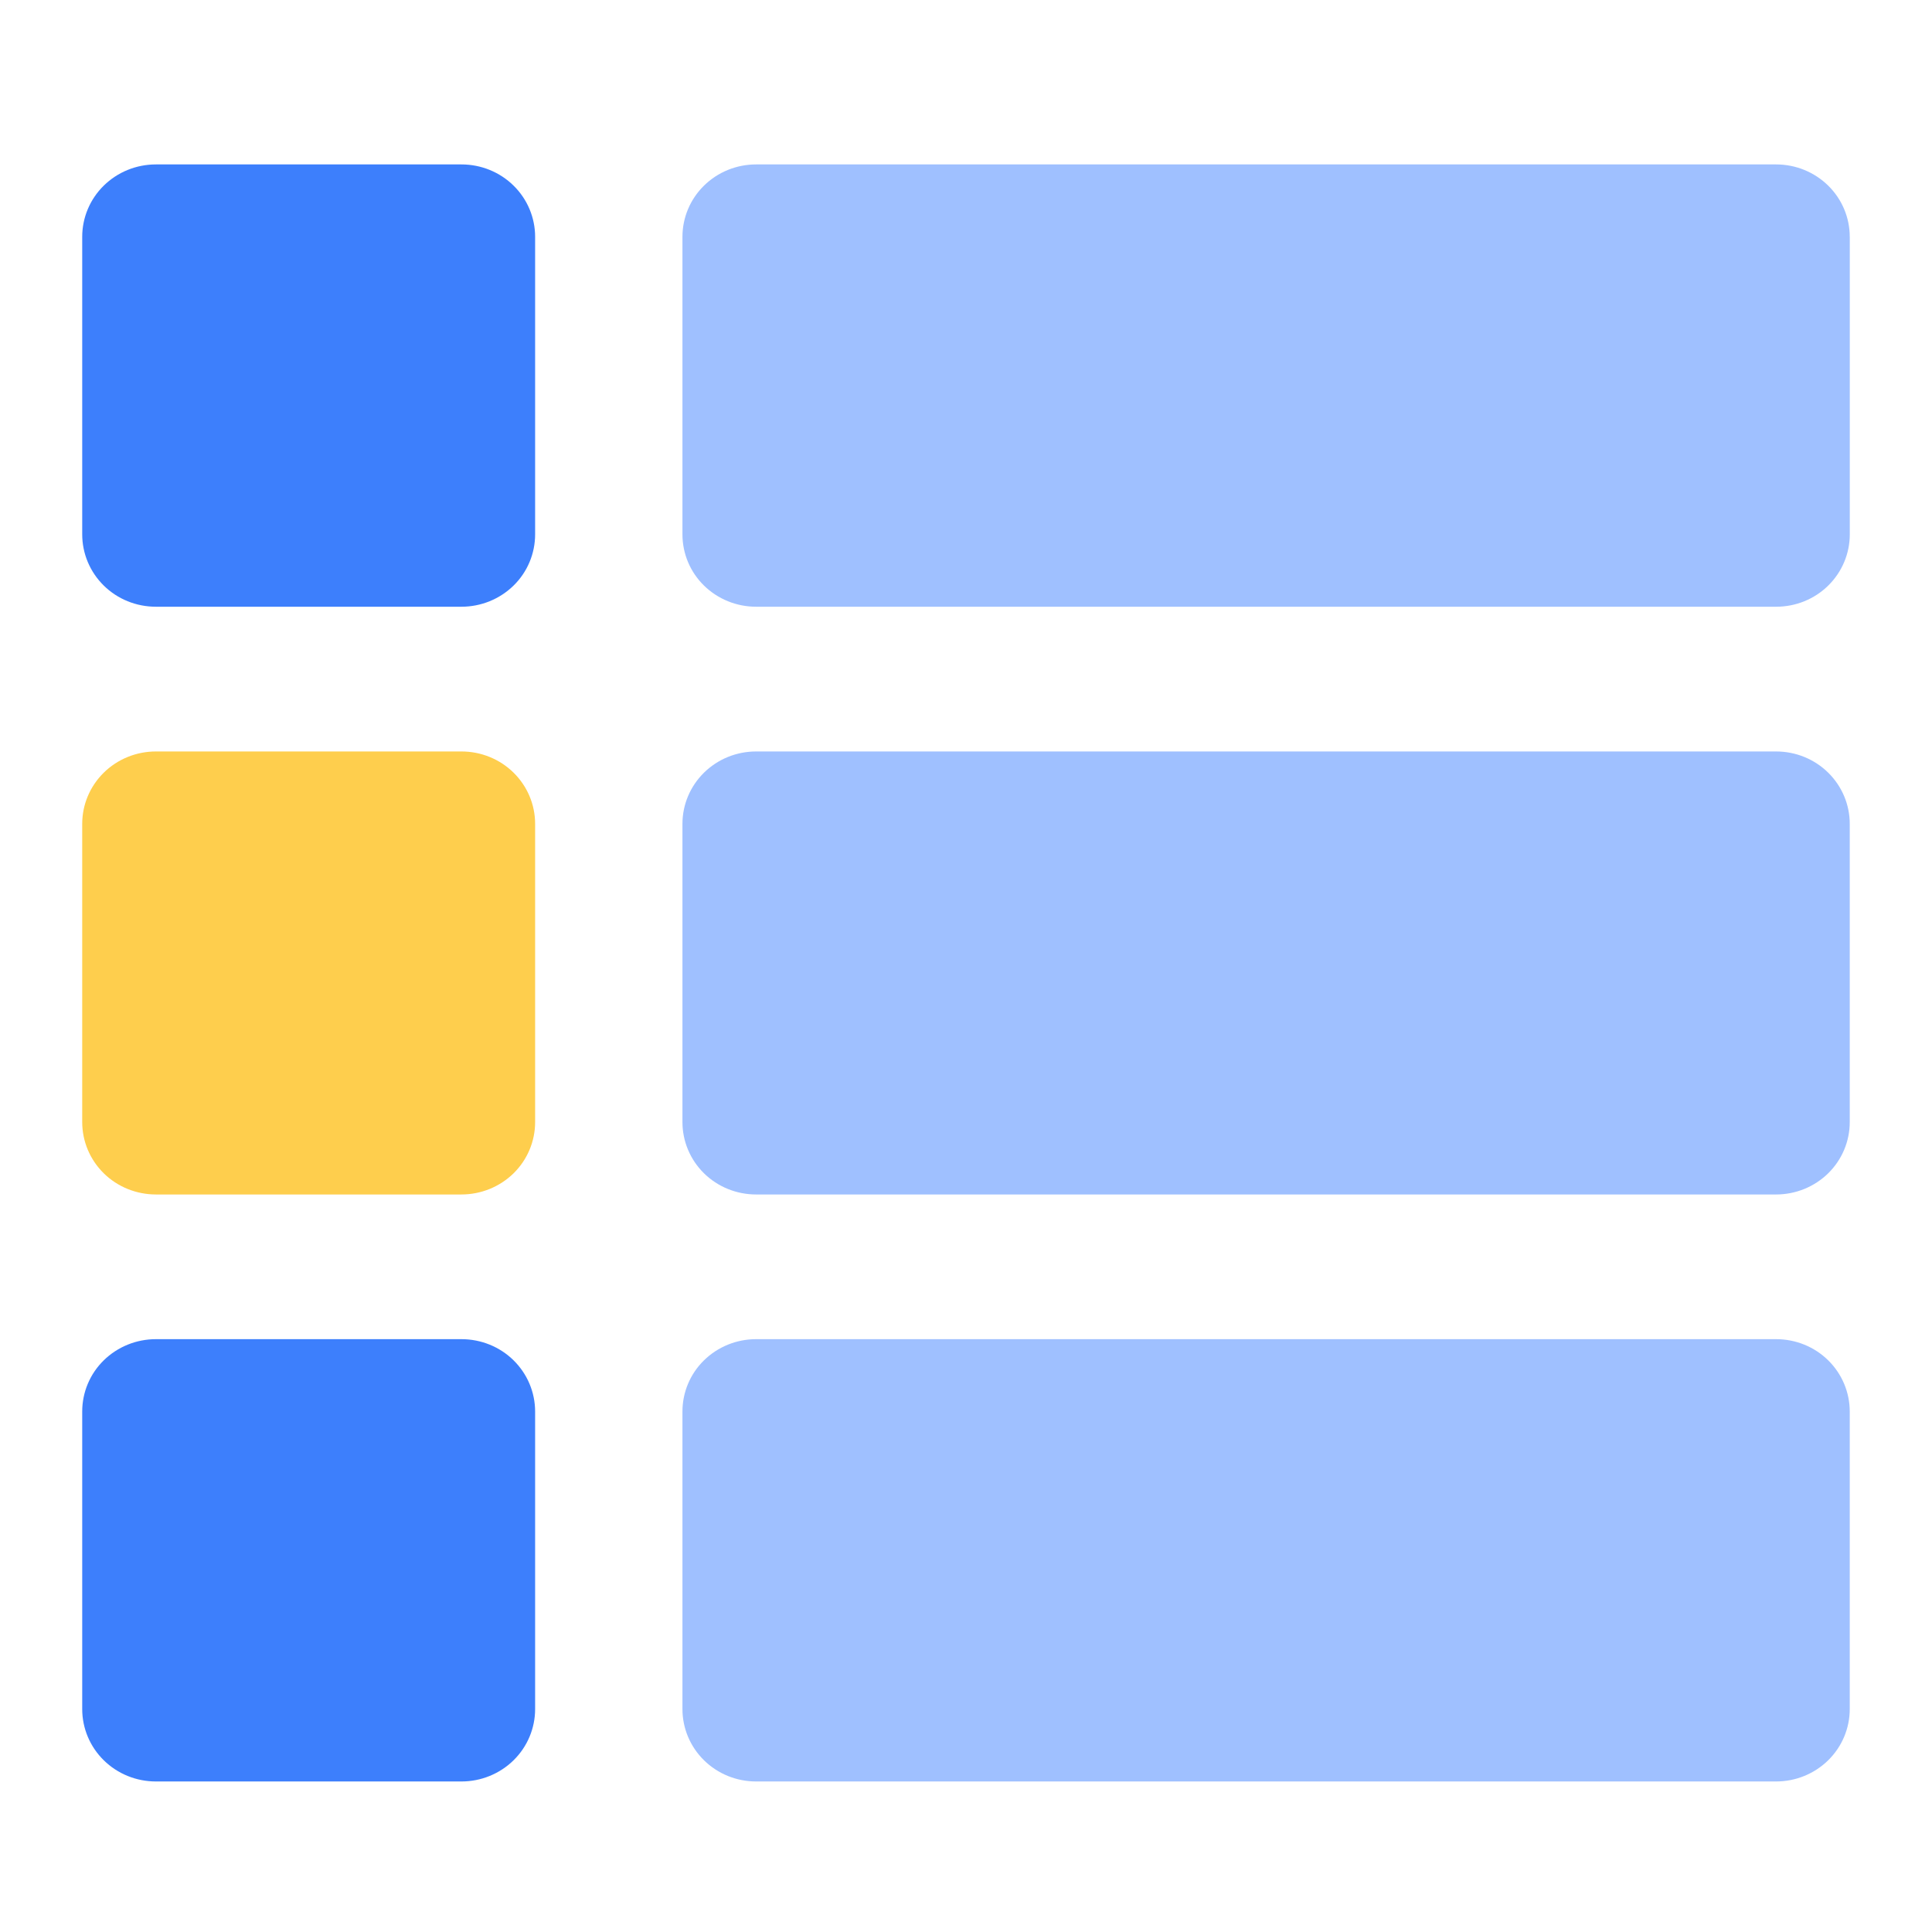 <svg width="47" height="47" viewBox="0 0 47 47" fill="none" xmlns="http://www.w3.org/2000/svg">
<g id="tags_and_categories">
<g id="Frame" clip-path="url(#clip0_55_89459)">
<path id="Vector" d="M45 5.761V12.999C45 13.466 44.812 13.914 44.476 14.245C44.14 14.576 43.685 14.76 43.209 14.76H18.393C17.918 14.76 17.463 14.575 17.126 14.245C16.789 13.915 16.602 13.467 16.602 12.999V5.761C16.602 5.294 16.79 4.846 17.126 4.516C17.463 4.185 17.918 4 18.393 4H43.208C43.683 4 44.138 4.185 44.475 4.516C44.811 4.846 44.999 5.294 44.999 5.761H45Z" fill="#9FC0FF"/>
<path id="Vector_2" d="M11.226 18.281H3.792C3.317 18.281 2.861 18.466 2.524 18.797C2.188 19.128 2 19.574 2 20.042V27.297C2 27.764 2.188 28.212 2.524 28.543C2.86 28.873 3.316 29.058 3.792 29.058H11.226C11.701 29.058 12.157 28.873 12.494 28.543C12.83 28.212 13.018 27.765 13.018 27.297V20.042C13.018 19.575 12.83 19.128 12.494 18.797C12.158 18.466 11.702 18.281 11.226 18.281Z" fill="#FECE4D"/>
<path id="Vector_3" d="M11.226 4H3.792C3.317 4 2.861 4.185 2.524 4.516C2.188 4.846 2 5.294 2 5.761V12.999C2 13.466 2.188 13.914 2.524 14.245C2.86 14.576 3.316 14.76 3.792 14.76H11.226C11.701 14.76 12.157 14.575 12.494 14.245C12.831 13.915 13.018 13.467 13.018 12.999V5.761C13.018 5.294 12.83 4.846 12.494 4.516C12.158 4.185 11.702 4 11.226 4V4Z" fill="#3D7FFC"/>
<path id="Vector_4" d="M43.209 32.578H18.393C17.918 32.578 17.463 32.763 17.126 33.093C16.789 33.423 16.602 33.871 16.602 34.339V41.577C16.602 42.044 16.79 42.492 17.126 42.822C17.462 43.153 17.917 43.338 18.393 43.338H43.208C43.683 43.338 44.138 43.153 44.475 42.822C44.811 42.492 44.999 42.044 44.999 41.577V34.339C44.999 33.872 44.811 33.424 44.475 33.093C44.139 32.762 43.684 32.578 43.208 32.578H43.209Z" fill="#9FC0FF"/>
<path id="Vector_5" d="M43.209 18.281H18.393C17.918 18.281 17.463 18.466 17.126 18.797C16.79 19.128 16.602 19.574 16.602 20.042V27.297C16.602 27.764 16.79 28.212 17.126 28.543C17.462 28.873 17.917 29.058 18.393 29.058H43.208C43.683 29.058 44.138 28.873 44.475 28.543C44.811 28.212 44.999 27.765 44.999 27.297V20.042C44.999 19.575 44.811 19.128 44.475 18.797C44.139 18.466 43.684 18.281 43.208 18.281H43.209Z" fill="#9FC0FF"/>
<path id="Vector_6" d="M11.226 32.578H3.792C3.317 32.578 2.861 32.763 2.524 33.093C2.187 33.423 2 33.871 2 34.339V41.577C2 42.044 2.188 42.492 2.524 42.822C2.86 43.153 3.316 43.338 3.792 43.338H11.226C11.701 43.338 12.157 43.153 12.494 42.822C12.83 42.492 13.018 42.044 13.018 41.577V34.339C13.018 33.872 12.83 33.424 12.494 33.093C12.158 32.762 11.702 32.578 11.226 32.578Z" fill="#3D7FFC"/>
</g>
</g>
<defs>
<clipPath id="clip0_55_89459">
<rect width="43" height="39.34" fill="white" transform="translate(2 4)"/>
</clipPath>
</defs>
</svg>
